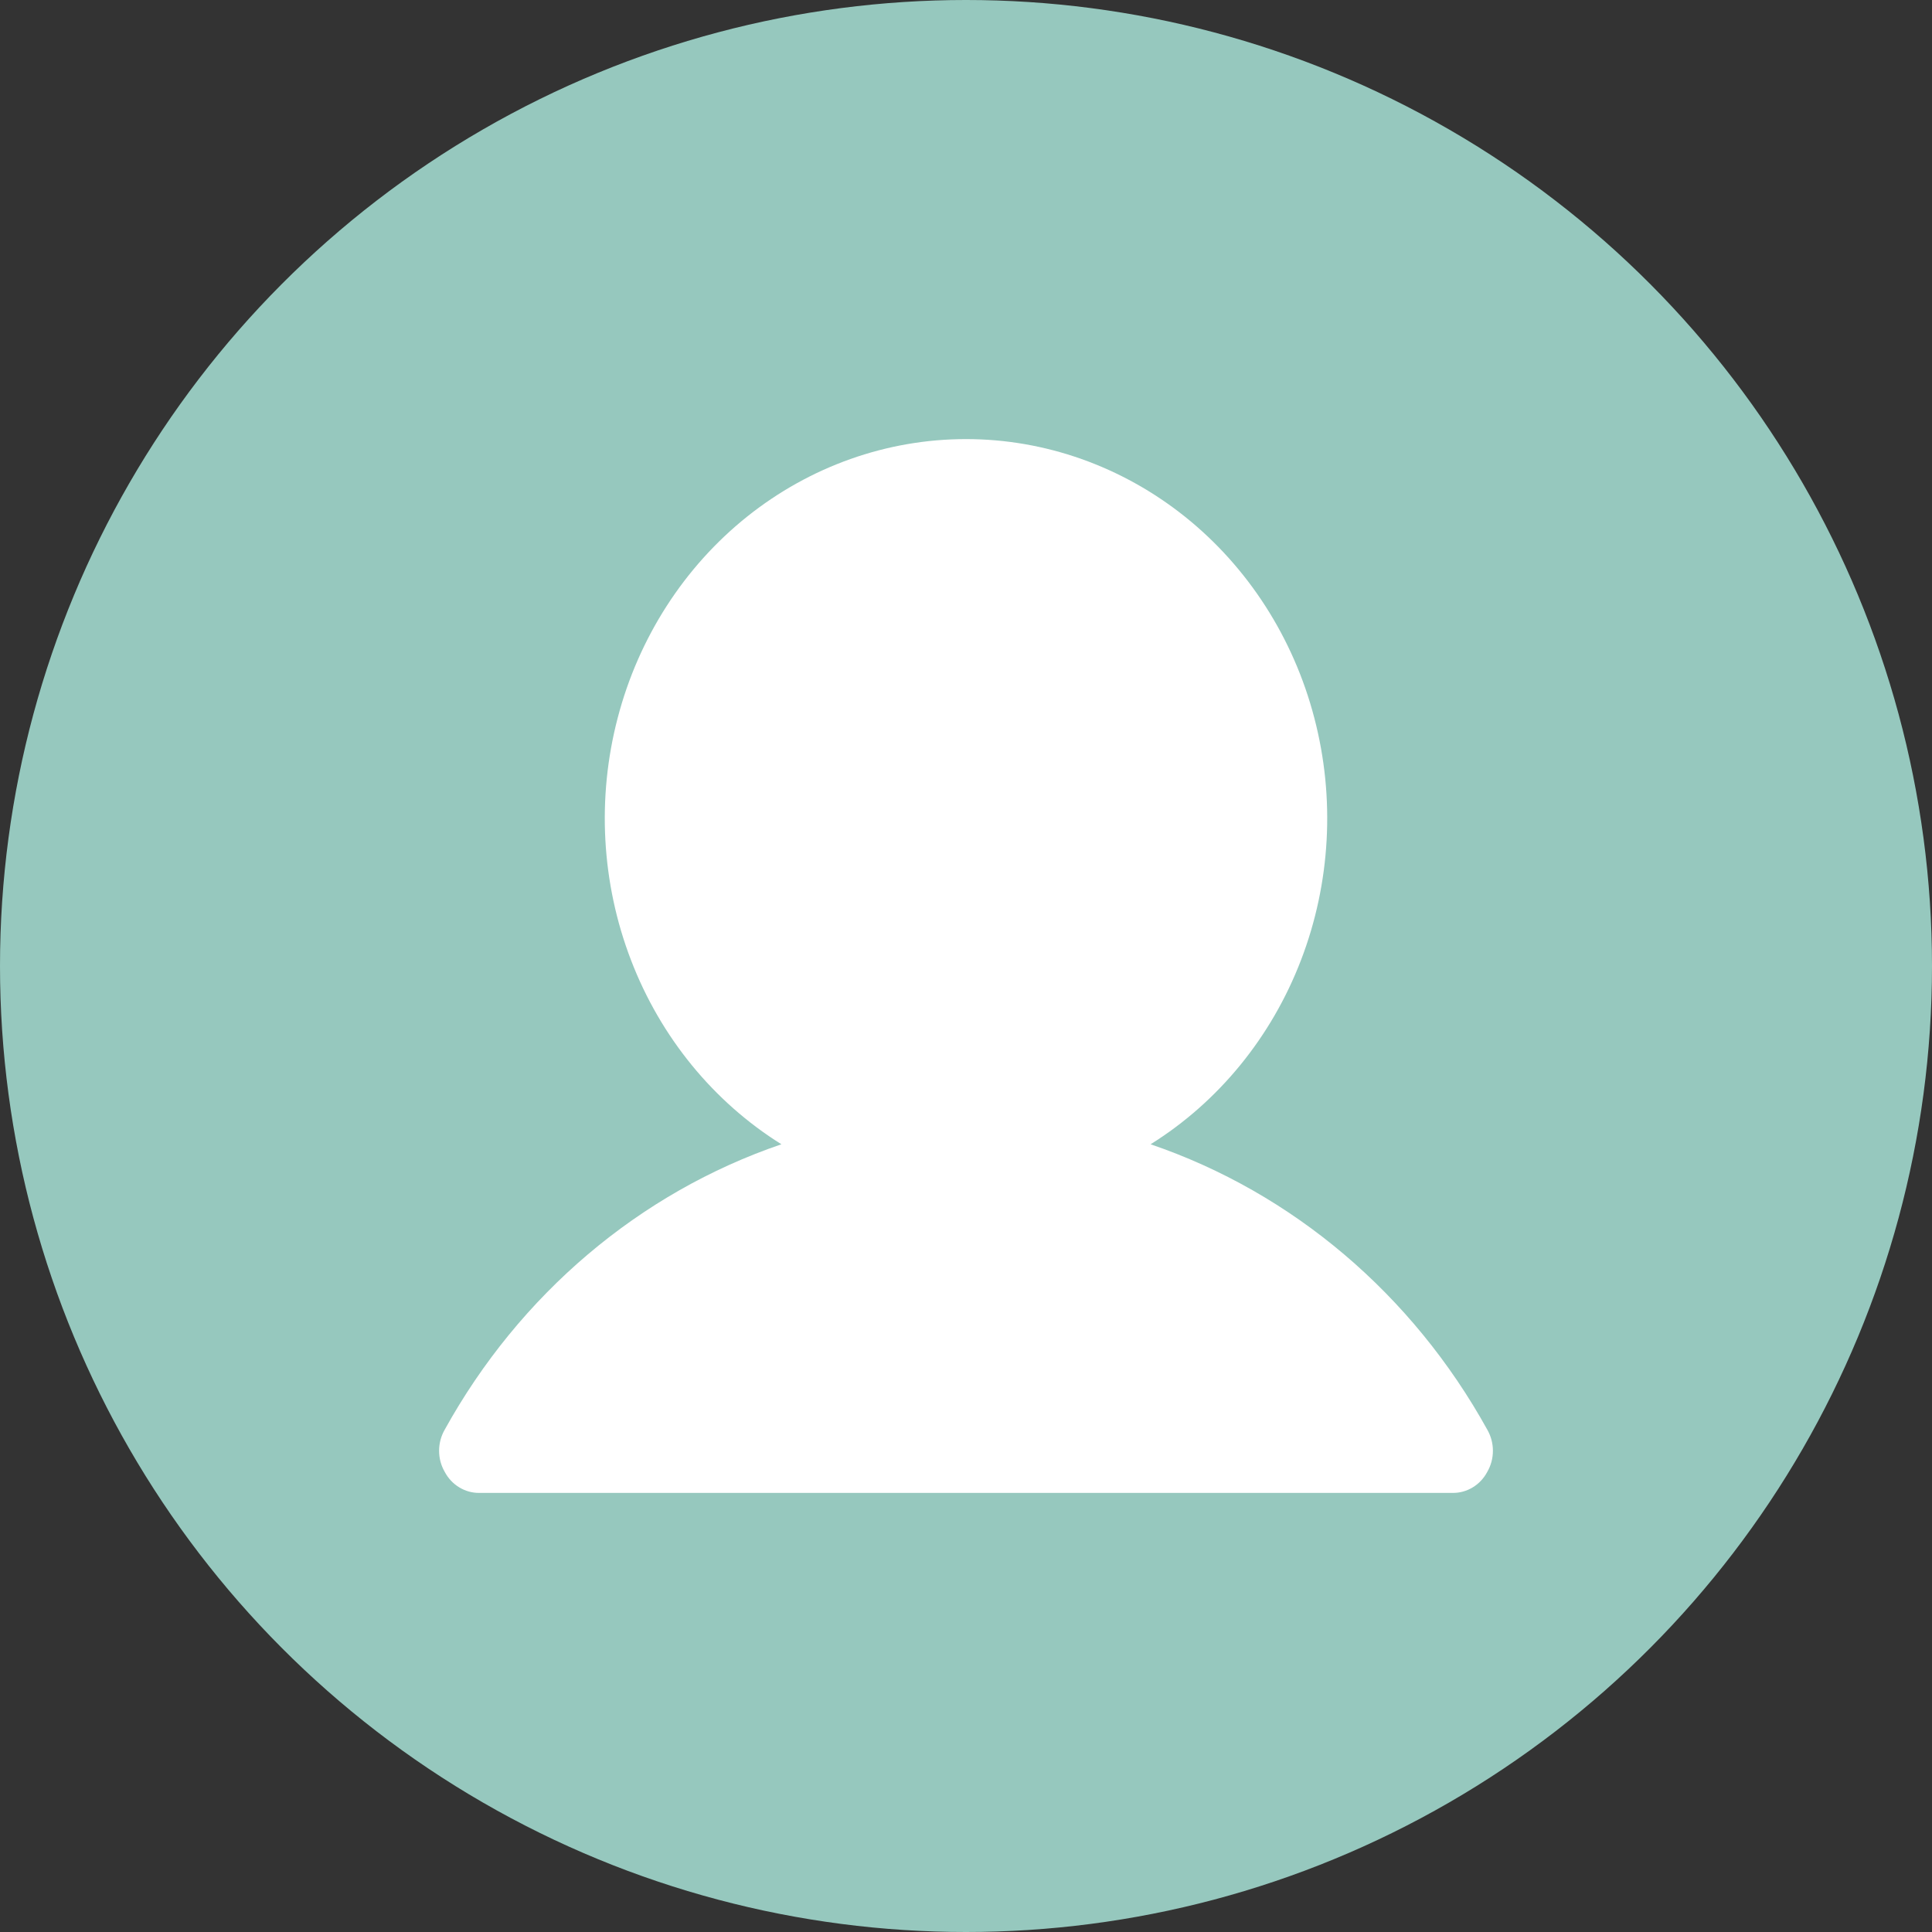 <svg width="22" height="22" viewBox="0 0 22 22" fill="none" xmlns="http://www.w3.org/2000/svg">
<rect x="0" y="0" width="22" height="22" fill="#333333" stroke="none"/>
<circle cx="11" cy="11" r="11" fill="#96C8BE"/>
<path d="M16.936 16.28C16.083 14.738 14.718 13.581 13.102 13.03C13.877 12.546 14.479 11.809 14.815 10.932C15.152 10.055 15.205 9.086 14.966 8.174C14.728 7.262 14.21 6.457 13.494 5.884C12.777 5.311 11.901 5 11 5C10.099 5 9.223 5.311 8.506 5.884C7.79 6.457 7.272 7.262 7.034 8.174C6.795 9.086 6.848 10.055 7.185 10.932C7.521 11.809 8.123 12.546 8.898 13.03C7.282 13.581 5.917 14.738 5.064 16.28C5.022 16.353 5 16.436 5 16.52C5 16.605 5.022 16.688 5.064 16.76C5.103 16.834 5.16 16.895 5.23 16.937C5.299 16.979 5.378 17.001 5.458 17H16.542C16.622 17.001 16.701 16.979 16.77 16.937C16.84 16.895 16.897 16.834 16.936 16.76C16.978 16.688 17 16.605 17 16.52C17 16.436 16.978 16.353 16.936 16.28Z" fill="white"/>
</svg>
